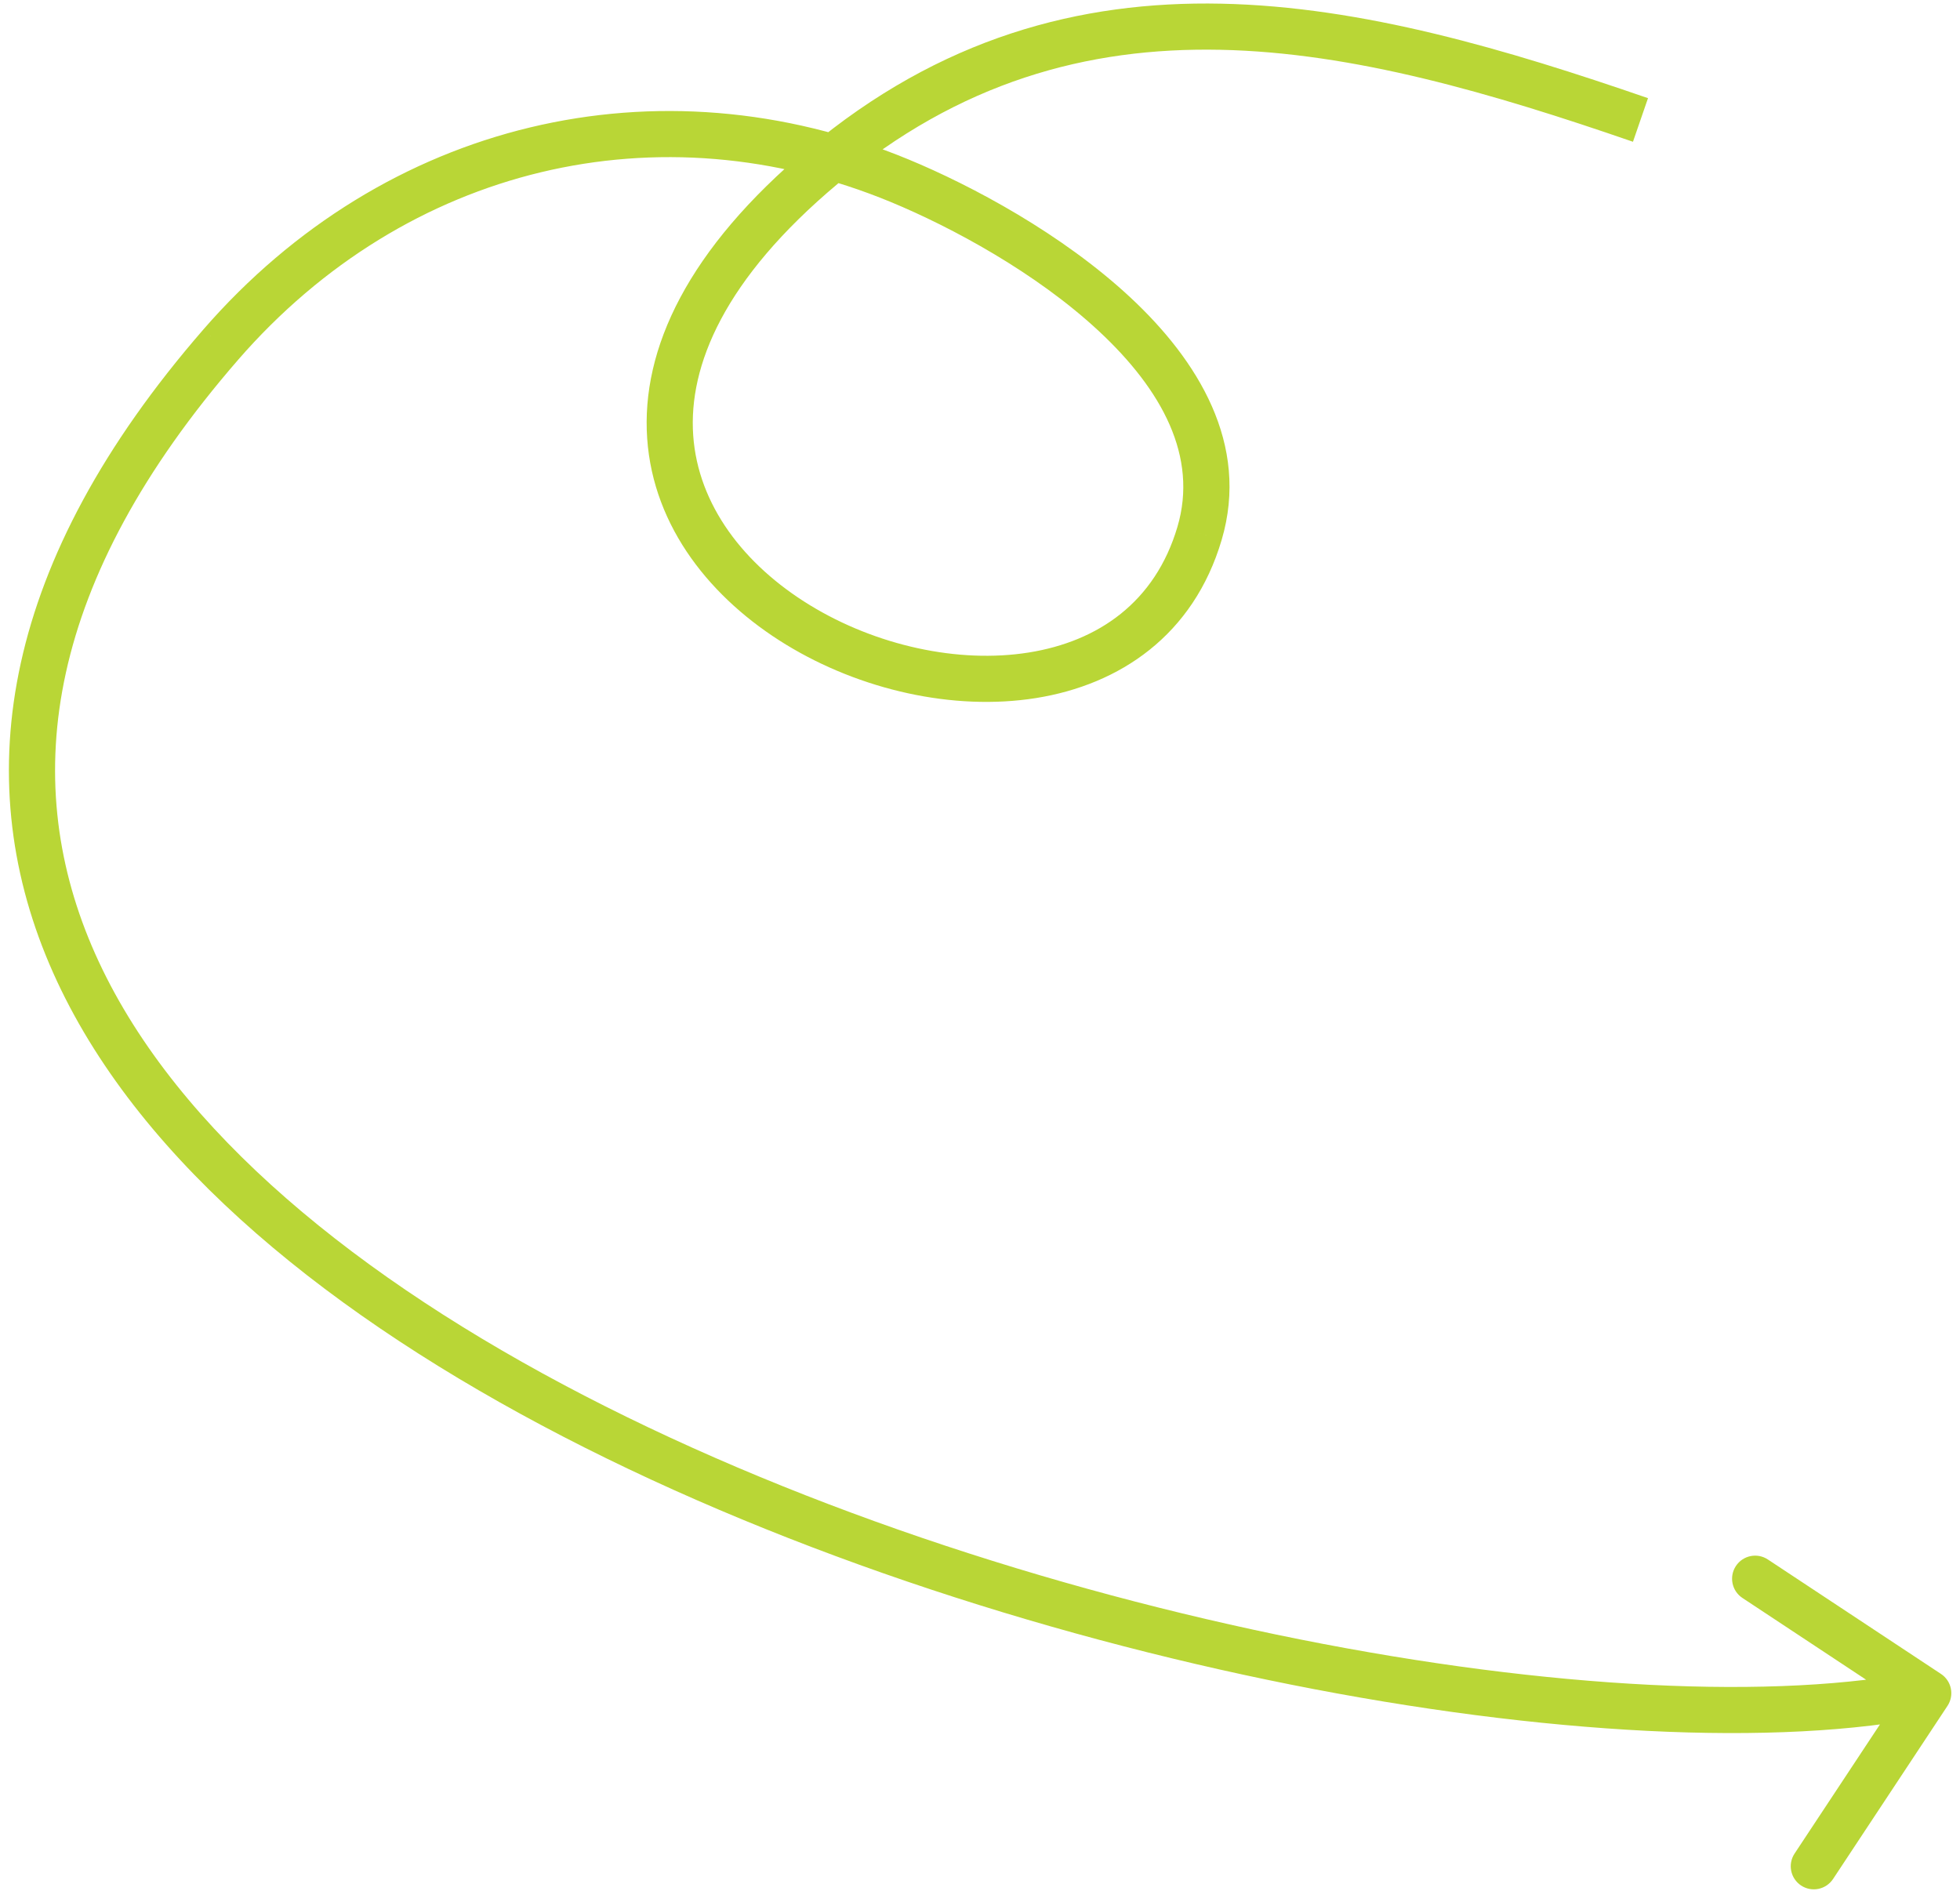 <?xml version="1.0" encoding="UTF-8"?>
<svg xmlns="http://www.w3.org/2000/svg" width="170" height="164" viewBox="0 0 170 164" fill="none">
  <path d="M71.375 14.407L70.091 12.874L70.091 12.874L71.375 14.407ZM104.044 46.257L105.962 46.824L105.962 46.823L104.044 46.257ZM78.039 15.678L78.805 13.83L78.804 13.83L78.039 15.678ZM19.138 29.902L17.628 28.59L17.628 28.591L19.138 29.902ZM168.915 147.959C169.524 147.038 169.271 145.797 168.35 145.188L153.334 135.261C152.413 134.652 151.172 134.905 150.563 135.827C149.954 136.748 150.207 137.989 151.128 138.598L164.475 147.422L155.652 160.769C155.043 161.69 155.296 162.931 156.217 163.54C157.139 164.149 158.379 163.896 158.989 162.975L168.915 147.959ZM142.939 8.514C118.43 0.062 93.036 -6.34 70.091 12.874L72.659 15.941C93.751 -1.721 117.073 3.825 141.635 12.296L142.939 8.514ZM70.091 12.874C59.672 21.6 55.596 30.257 56.133 38.03C56.668 45.771 61.736 51.976 68.166 55.905C74.596 59.834 82.687 61.689 89.854 60.547C97.111 59.389 103.516 55.111 105.962 46.824L102.126 45.691C100.195 52.233 95.254 55.635 89.224 56.596C83.105 57.572 75.967 55.984 70.252 52.492C64.537 48.999 60.542 43.805 60.124 37.754C59.708 31.735 62.788 24.207 72.659 15.941L70.091 12.874ZM105.962 46.823C108.409 38.529 103.901 31.253 98.034 25.791C92.116 20.282 84.323 16.116 78.805 13.83L77.274 17.526C82.532 19.704 89.86 23.646 95.309 28.719C100.81 33.84 103.916 39.621 102.126 45.691L105.962 46.823ZM78.804 13.83C57.097 4.854 33.364 10.48 17.628 28.59L20.647 31.214C35.273 14.382 57.182 9.218 77.275 17.526L78.804 13.83ZM17.628 28.591C0.204 48.654 -2.679 67.248 4.273 83.601C11.123 99.714 27.33 113.161 46.967 123.618C66.665 134.108 90.123 141.756 111.951 146.112C133.732 150.458 154.126 151.574 167.647 148.816L166.847 144.897C154.091 147.499 134.308 146.494 112.734 142.189C91.207 137.893 68.134 130.359 48.847 120.087C29.499 109.784 14.269 96.891 7.954 82.036C1.742 67.422 3.967 50.421 20.648 31.214L17.628 28.591Z" fill="#B9D636"></path>
</svg>
